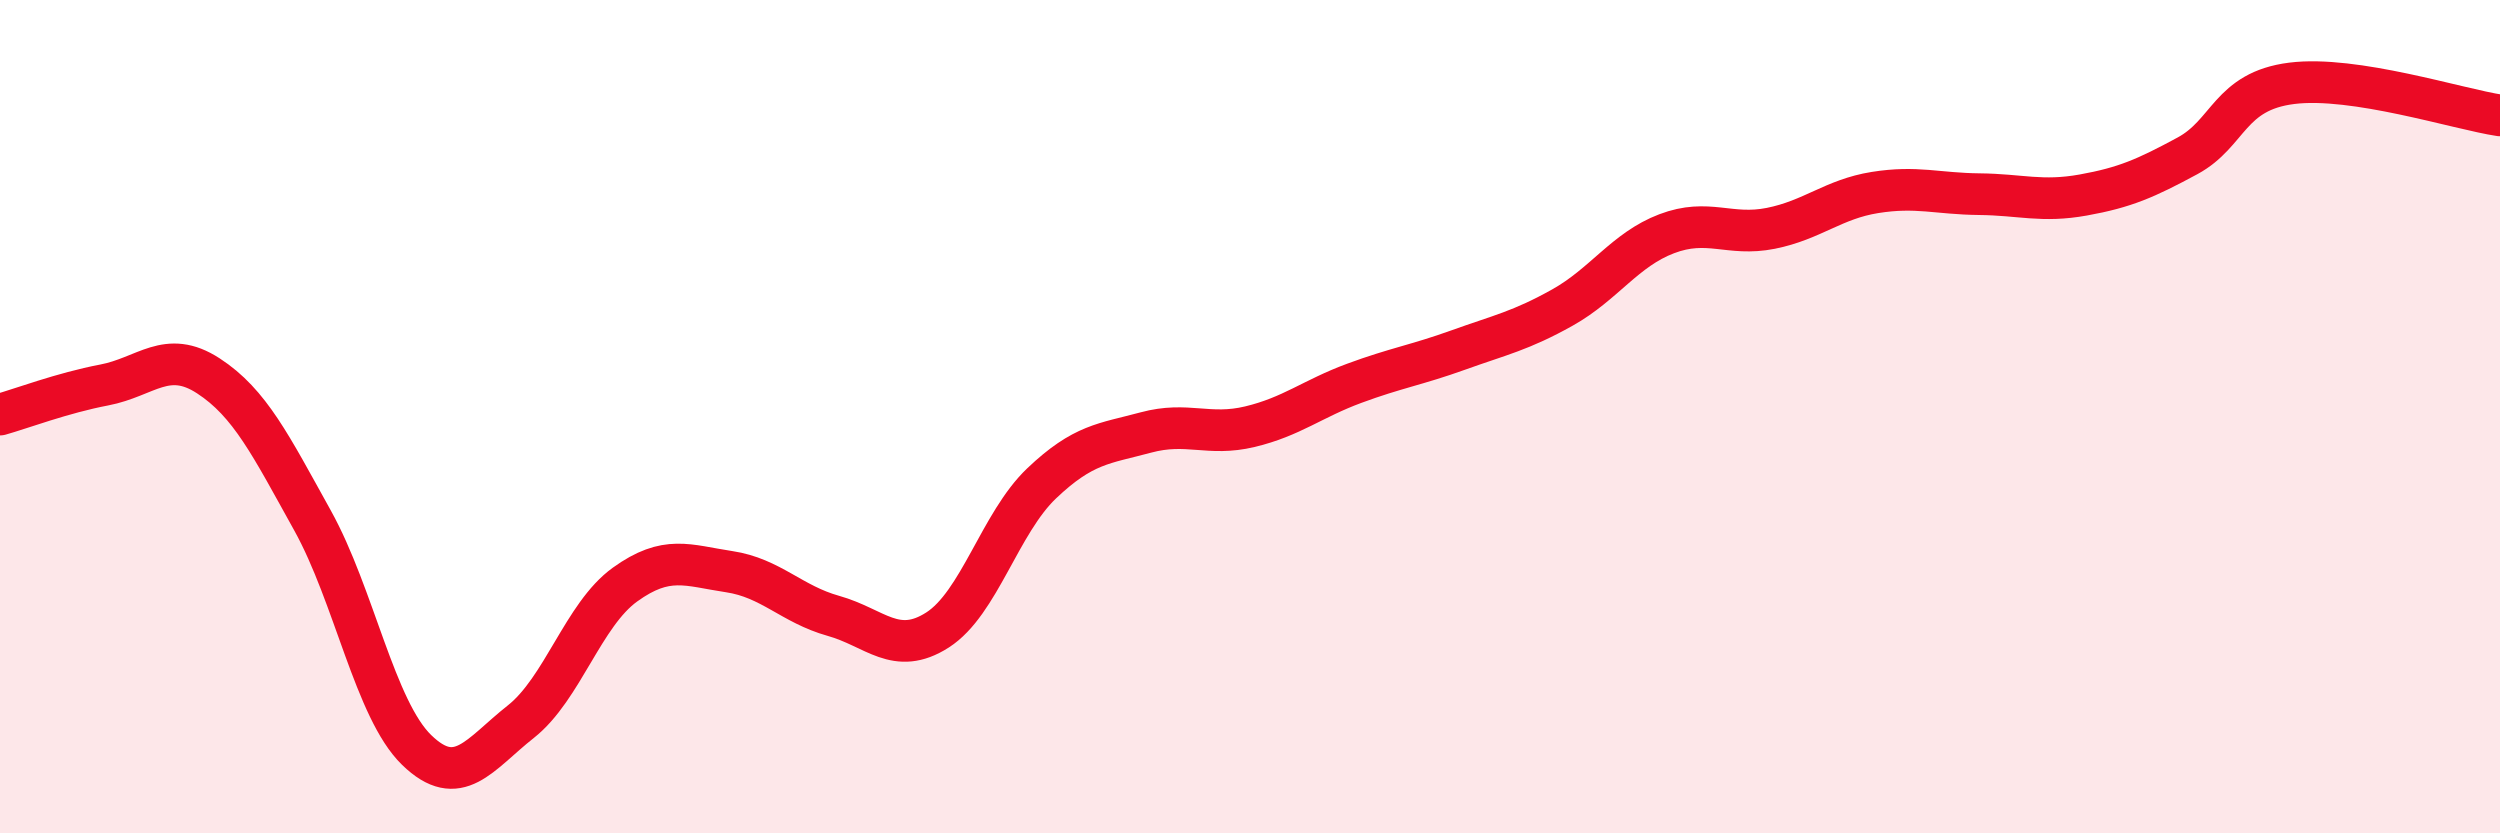 
    <svg width="60" height="20" viewBox="0 0 60 20" xmlns="http://www.w3.org/2000/svg">
      <path
        d="M 0,9.95 C 0.5,9.81 1.5,9.43 2.5,9.24 C 3.5,9.05 4,8.37 5,9.02 C 6,9.67 6.5,10.69 7.5,12.49 C 8.5,14.29 9,17.03 10,18 C 11,18.97 11.5,18.11 12.5,17.32 C 13.5,16.53 14,14.75 15,14.03 C 16,13.31 16.5,13.57 17.5,13.72 C 18.5,13.87 19,14.5 20,14.78 C 21,15.06 21.5,15.76 22.5,15.12 C 23.5,14.48 24,12.55 25,11.6 C 26,10.65 26.5,10.65 27.5,10.38 C 28.5,10.11 29,10.48 30,10.24 C 31,10 31.5,9.57 32.5,9.2 C 33.5,8.83 34,8.76 35,8.4 C 36,8.04 36.5,7.94 37.5,7.38 C 38.5,6.82 39,5.99 40,5.61 C 41,5.23 41.5,5.68 42.5,5.48 C 43.5,5.28 44,4.78 45,4.62 C 46,4.46 46.5,4.65 47.5,4.66 C 48.5,4.67 49,4.86 50,4.68 C 51,4.5 51.5,4.28 52.5,3.74 C 53.5,3.2 53.5,2.19 55,2 C 56.5,1.81 59,2.62 60,2.77L60 20L0 20Z"
        fill="#EB0A25"
        opacity="0.1"
        stroke-linecap="round"
        stroke-linejoin="round"
      />
      <path
        d="M 0,9.95 C 0.5,9.81 1.5,9.43 2.5,9.24 C 3.5,9.05 4,8.37 5,9.02 C 6,9.67 6.5,10.69 7.5,12.49 C 8.5,14.29 9,17.03 10,18 C 11,18.97 11.5,18.11 12.5,17.32 C 13.5,16.53 14,14.75 15,14.03 C 16,13.31 16.5,13.57 17.5,13.72 C 18.5,13.87 19,14.5 20,14.78 C 21,15.06 21.5,15.76 22.5,15.12 C 23.5,14.48 24,12.55 25,11.6 C 26,10.65 26.5,10.65 27.5,10.38 C 28.5,10.11 29,10.48 30,10.24 C 31,10 31.5,9.57 32.5,9.2 C 33.5,8.83 34,8.76 35,8.4 C 36,8.04 36.5,7.94 37.5,7.38 C 38.5,6.82 39,5.99 40,5.61 C 41,5.23 41.5,5.68 42.5,5.48 C 43.5,5.28 44,4.78 45,4.62 C 46,4.46 46.5,4.65 47.5,4.66 C 48.5,4.67 49,4.86 50,4.68 C 51,4.5 51.5,4.28 52.5,3.74 C 53.5,3.2 53.5,2.19 55,2 C 56.5,1.81 59,2.62 60,2.77"
        stroke="#EB0A25"
        stroke-width="1"
        fill="none"
        stroke-linecap="round"
        stroke-linejoin="round"
      />
    </svg>
  